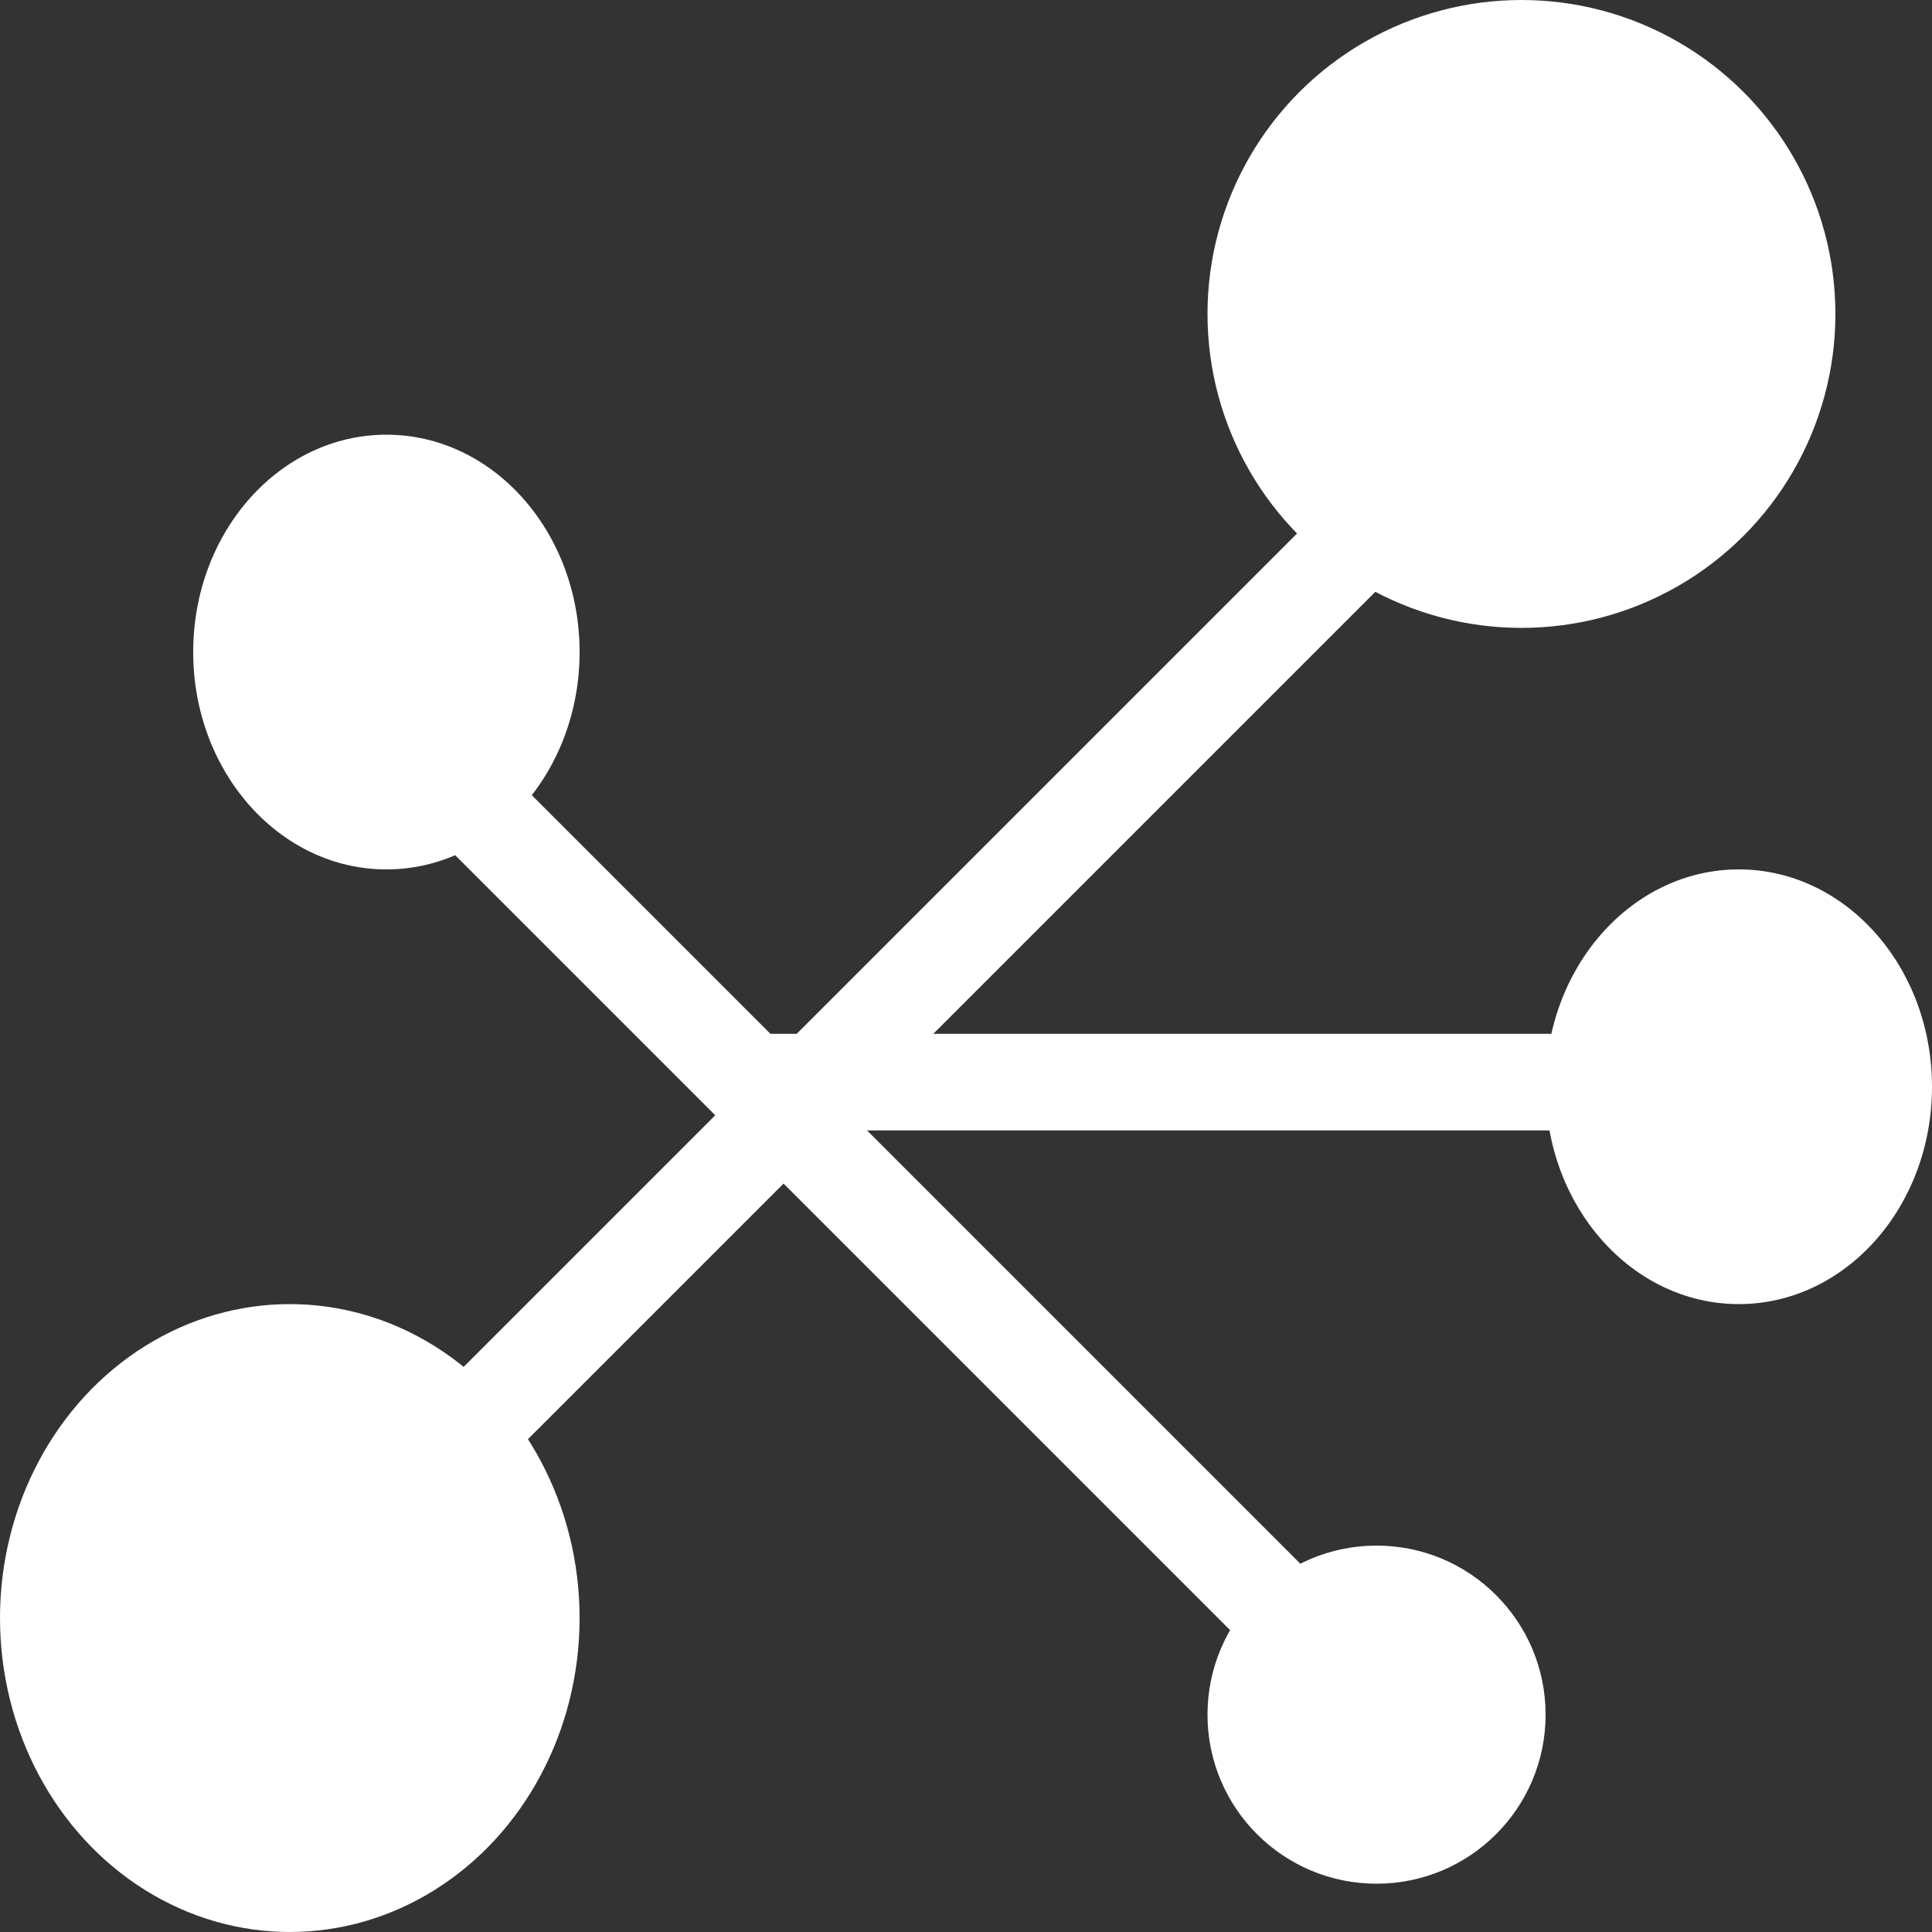 <?xml version="1.0" encoding="UTF-8"?> <svg xmlns="http://www.w3.org/2000/svg" width="40" height="40" viewBox="0 0 40 40"><rect x="0" y="0" width="40" height="40" fill="#333333" stroke="none"/><g transform="translate(-104.916 -2442.916)"><line y1="28.157" x2="28.157" transform="translate(108.09 2450.898)" fill="none" stroke="#fff" stroke-width="2"></line><line x2="19.229" y2="19.229" transform="translate(114.271 2459.139)" fill="none" stroke="#fff" stroke-width="2"></line><line x2="21.29" transform="translate(120.452 2465.32)" fill="none" stroke="#fff" stroke-width="2"></line><circle cx="6.5" cy="6.5" r="6.5" transform="translate(129.916 2442.916)" fill="#fff"></circle><ellipse cx="4" cy="4.5" rx="4" ry="4.5" transform="translate(108.916 2451.916)" fill="#fff"></ellipse><ellipse cx="4" cy="4.5" rx="4" ry="4.5" transform="translate(136.916 2460.916)" fill="#fff"></ellipse><circle cx="3.5" cy="3.5" r="3.5" transform="translate(129.916 2474.916)" fill="#fff"></circle><ellipse cx="6" cy="6.5" rx="6" ry="6.5" transform="translate(104.916 2469.916)" fill="#fff"></ellipse></g></svg> 
